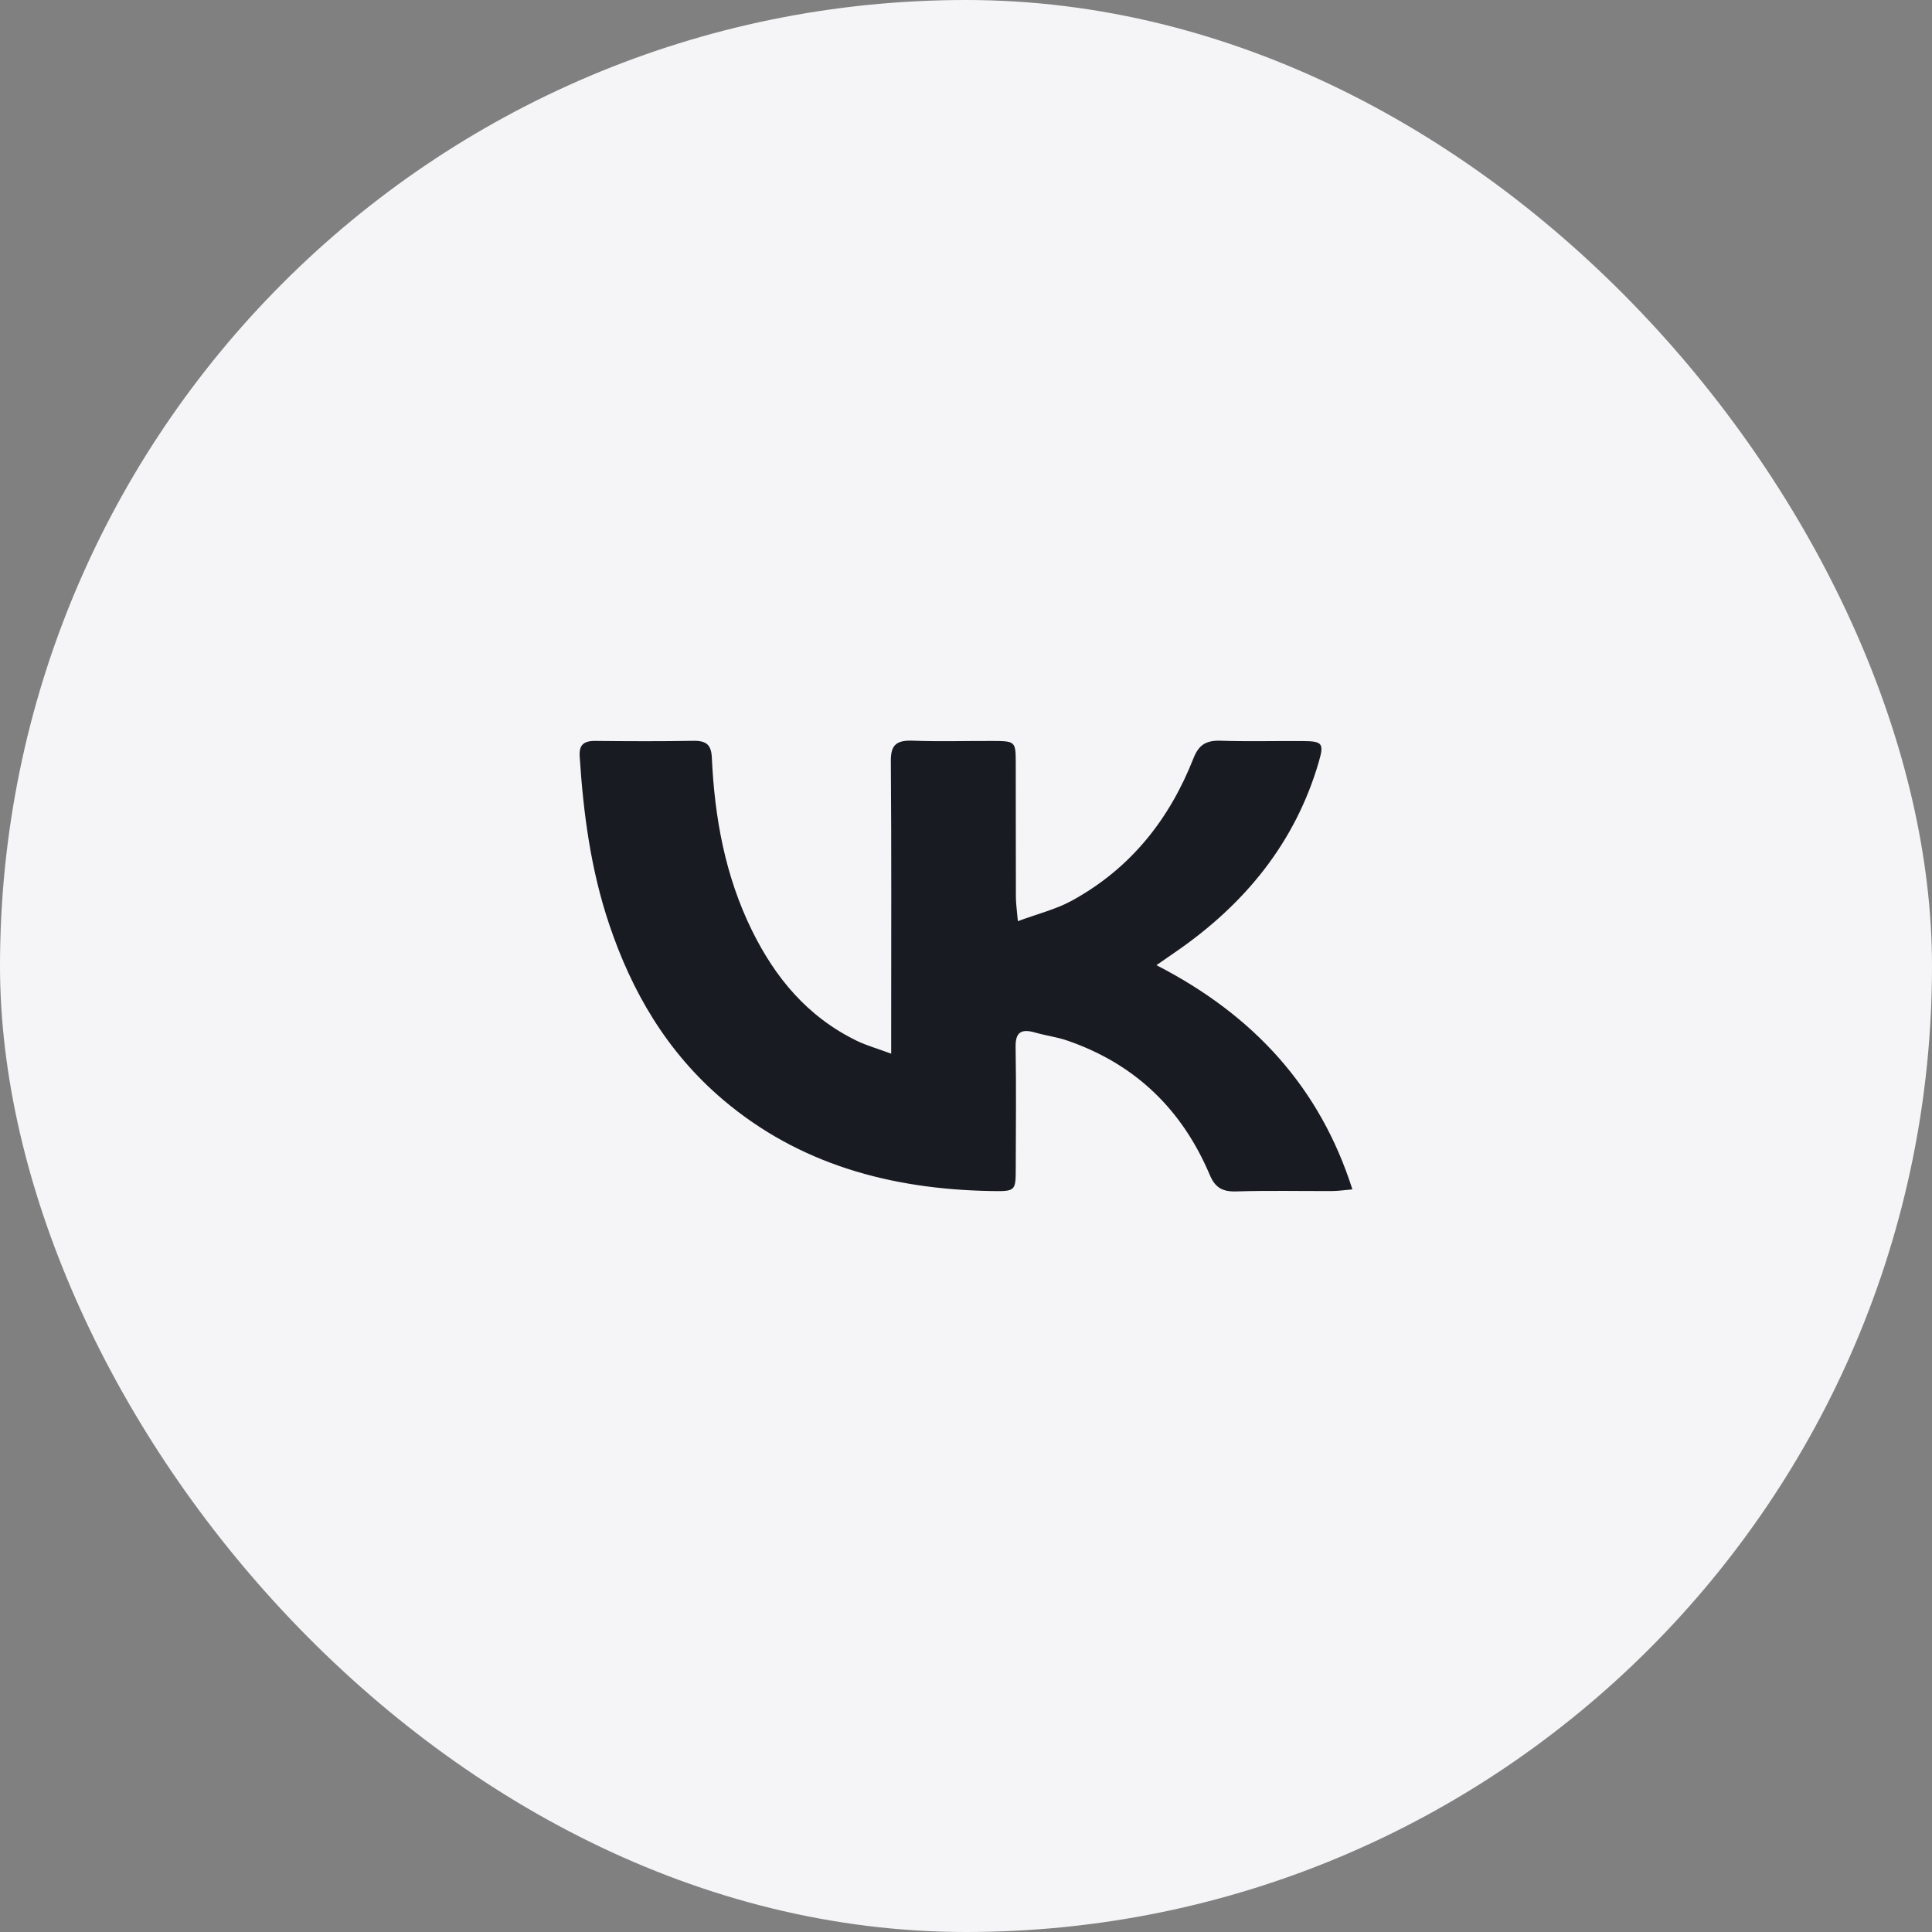 <?xml version="1.0" encoding="UTF-8"?> <svg xmlns="http://www.w3.org/2000/svg" width="40" height="40" viewBox="0 0 40 40" fill="none"><rect x="0" y="0" width="40" height="40" fill="#808080" stroke="none"/><rect width="40" height="40" rx="20" fill="#F5F5F7"></rect><path d="M18.451 21.814C18.451 21.57 18.451 21.423 18.451 21.275C18.451 19.435 18.458 17.596 18.444 15.757C18.441 15.431 18.551 15.322 18.895 15.335C19.444 15.356 19.993 15.339 20.543 15.341C21.02 15.342 21.029 15.35 21.03 15.785C21.032 16.715 21.03 17.645 21.033 18.576C21.033 18.711 21.055 18.846 21.074 19.072C21.486 18.919 21.865 18.826 22.19 18.648C23.427 17.971 24.22 16.941 24.708 15.703C24.819 15.42 24.969 15.325 25.279 15.336C25.839 15.355 26.4 15.339 26.961 15.343C27.383 15.345 27.417 15.386 27.303 15.778C26.82 17.435 25.78 18.725 24.309 19.729C24.201 19.803 24.095 19.878 23.943 19.983C25.97 21.025 27.331 22.527 28 24.625C27.828 24.64 27.708 24.658 27.589 24.659C26.925 24.662 26.262 24.646 25.598 24.667C25.299 24.676 25.155 24.582 25.045 24.321C24.487 23.005 23.538 22.04 22.095 21.543C21.882 21.47 21.651 21.441 21.433 21.378C21.129 21.29 21.022 21.384 21.027 21.68C21.041 22.514 21.032 23.349 21.03 24.183C21.029 24.661 21.028 24.668 20.515 24.659C18.436 24.622 16.541 24.102 14.97 22.769C13.803 21.778 13.08 20.529 12.613 19.138C12.232 18.008 12.078 16.844 12.002 15.666C11.986 15.428 12.076 15.337 12.329 15.34C13.004 15.347 13.679 15.35 14.354 15.338C14.632 15.333 14.726 15.426 14.738 15.689C14.795 16.926 15.012 18.135 15.571 19.269C16.046 20.232 16.71 21.049 17.742 21.55C17.939 21.646 18.155 21.705 18.45 21.815L18.451 21.814Z" fill="#191B23"></path></svg> 